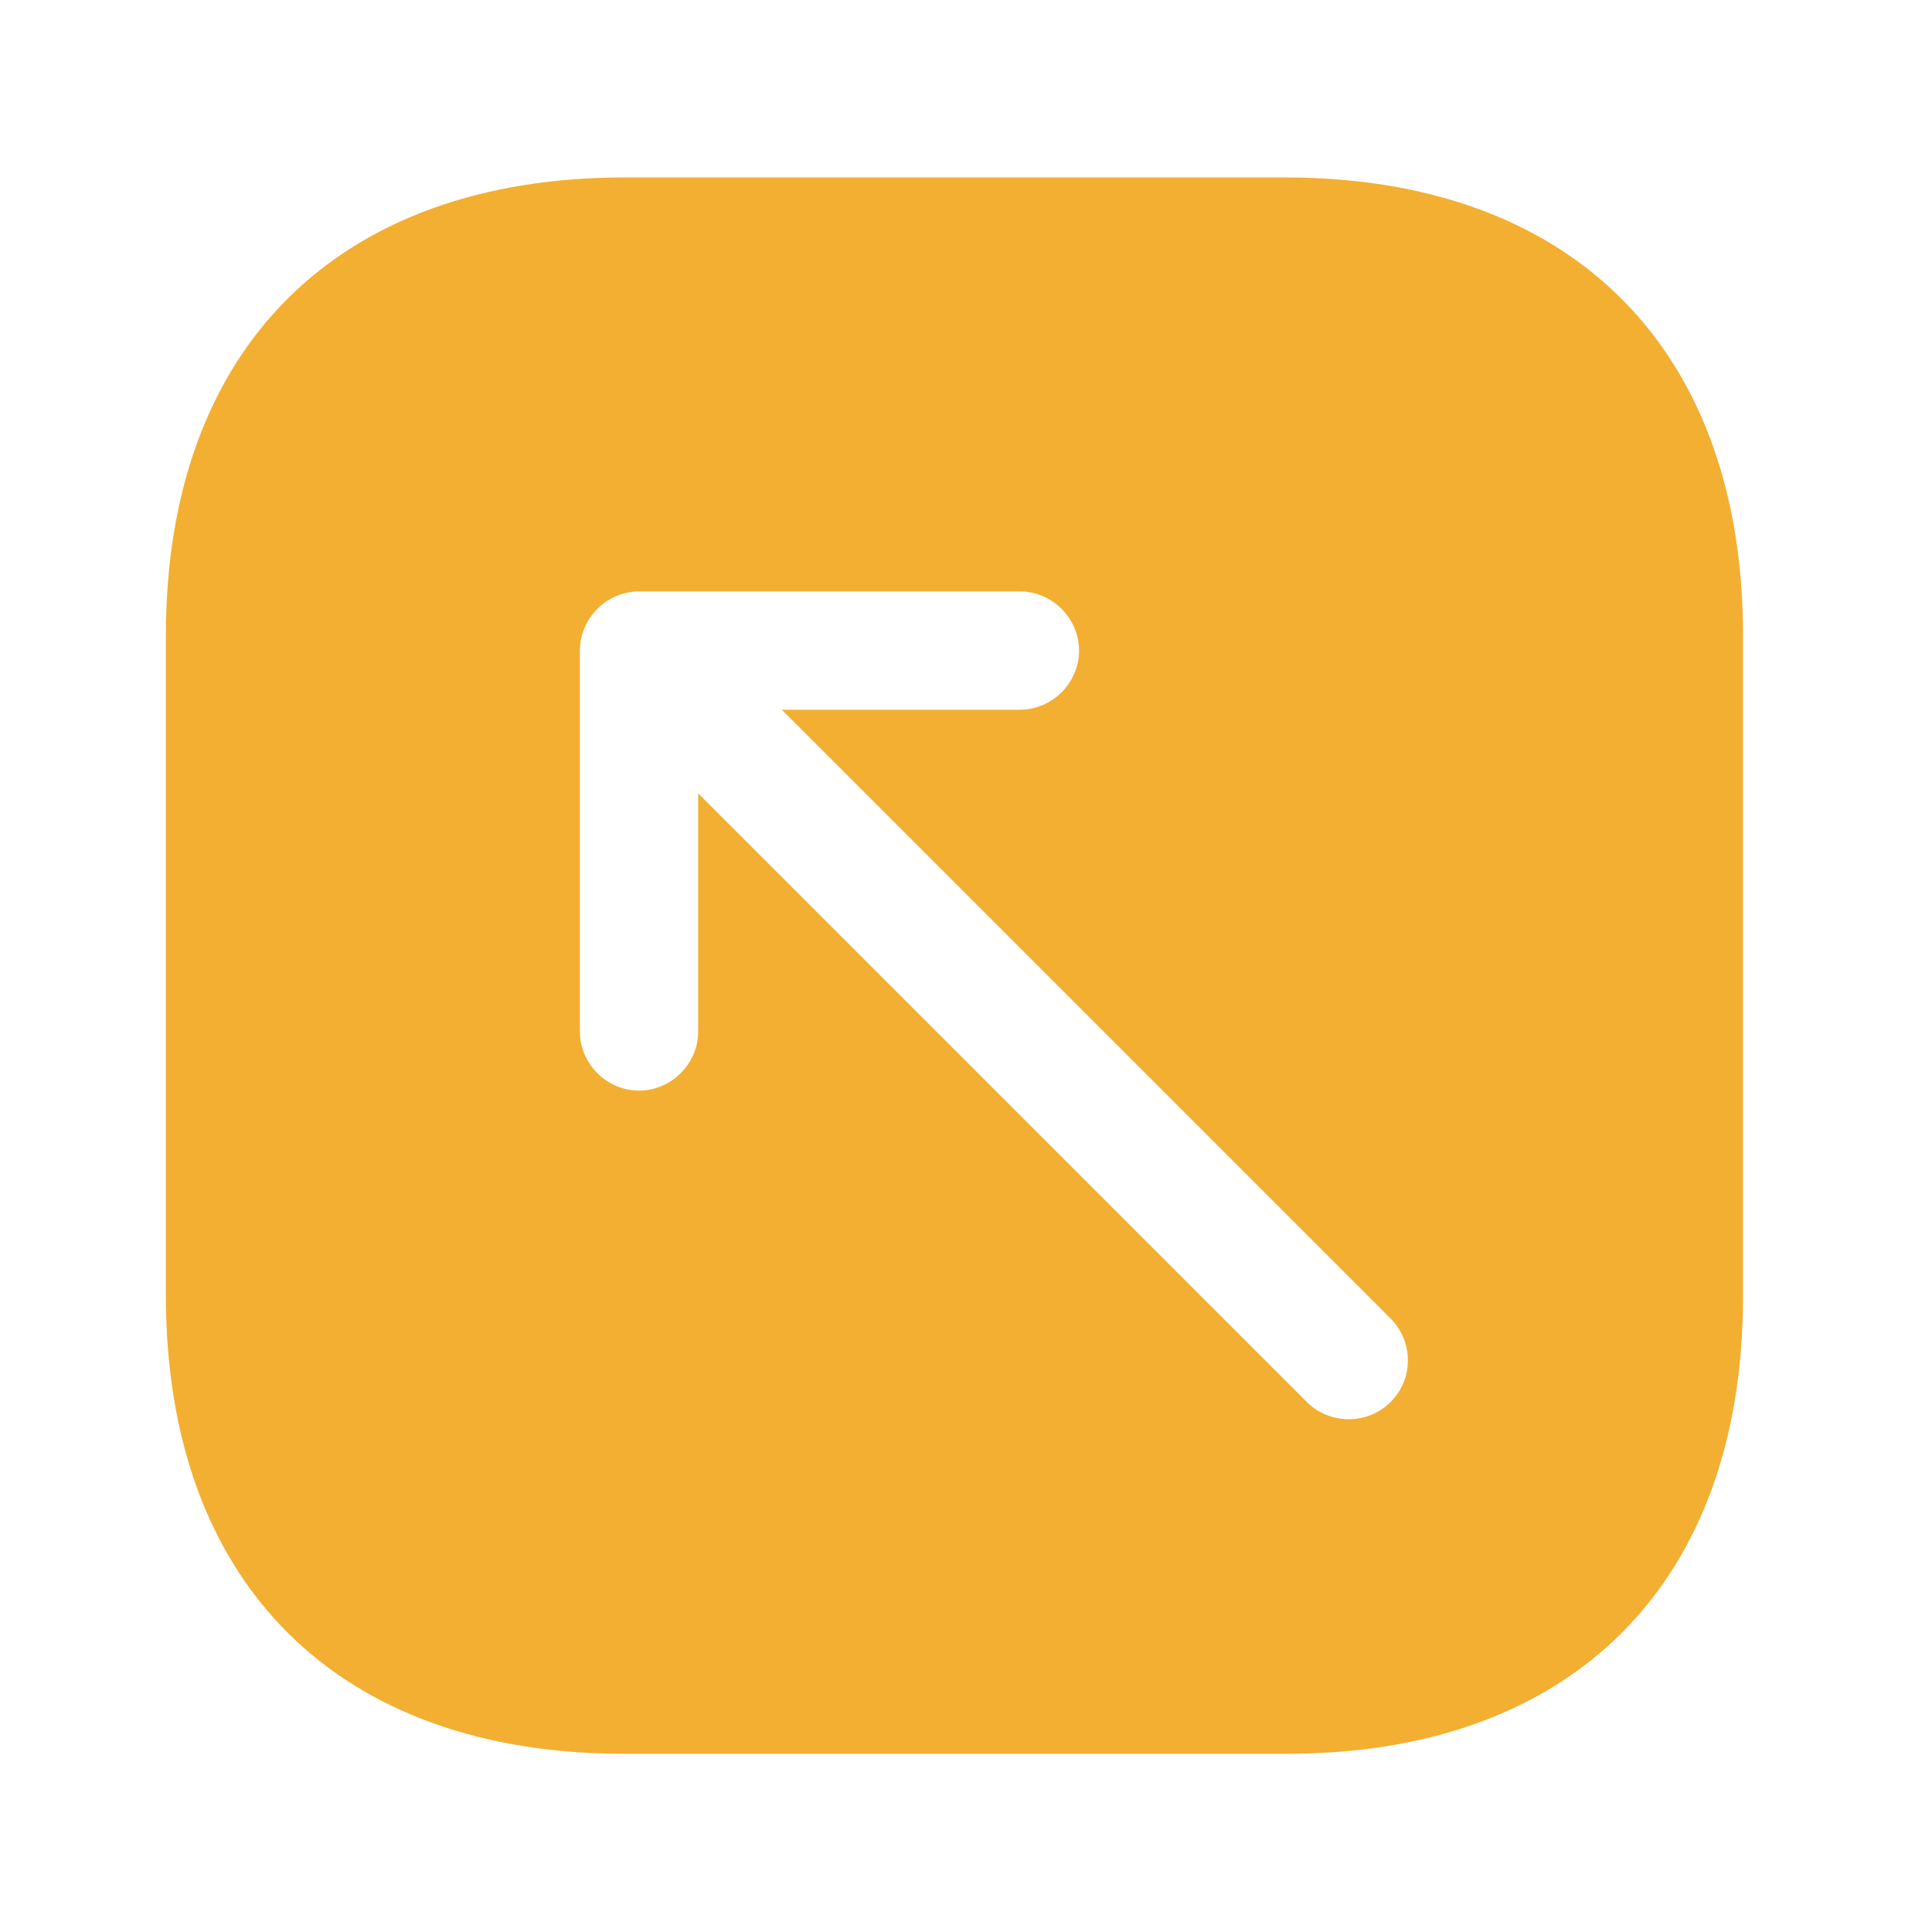 <svg width="49" height="49" viewBox="0 0 49 49" fill="none" xmlns="http://www.w3.org/2000/svg">
<g id="vuesax/bold/import">
<g id="import">
<path id="Vector" d="M44.207 32.88L44.207 16.12C44.207 8.84 39.867 4.5 32.587 4.5L15.847 4.5C8.547 4.5 4.207 8.84 4.207 16.12L4.207 32.86C4.207 40.14 8.547 44.48 15.827 44.48L32.587 44.48C39.867 44.5 44.207 40.16 44.207 32.88ZM33.147 35.56L17.707 20.12L17.707 26.16C17.707 26.98 17.027 27.66 16.207 27.66C15.387 27.66 14.707 26.98 14.707 26.16L14.707 16.5C14.707 15.68 15.387 15 16.207 15L25.867 15C26.687 15 27.367 15.68 27.367 16.5C27.367 17.32 26.687 18 25.867 18L19.827 18L35.267 33.44C35.567 33.74 35.707 34.12 35.707 34.5C35.707 34.88 35.567 35.26 35.267 35.56C34.687 36.14 33.727 36.14 33.147 35.56Z" fill="#F3AF31"/>
</g>
</g>
</svg>
